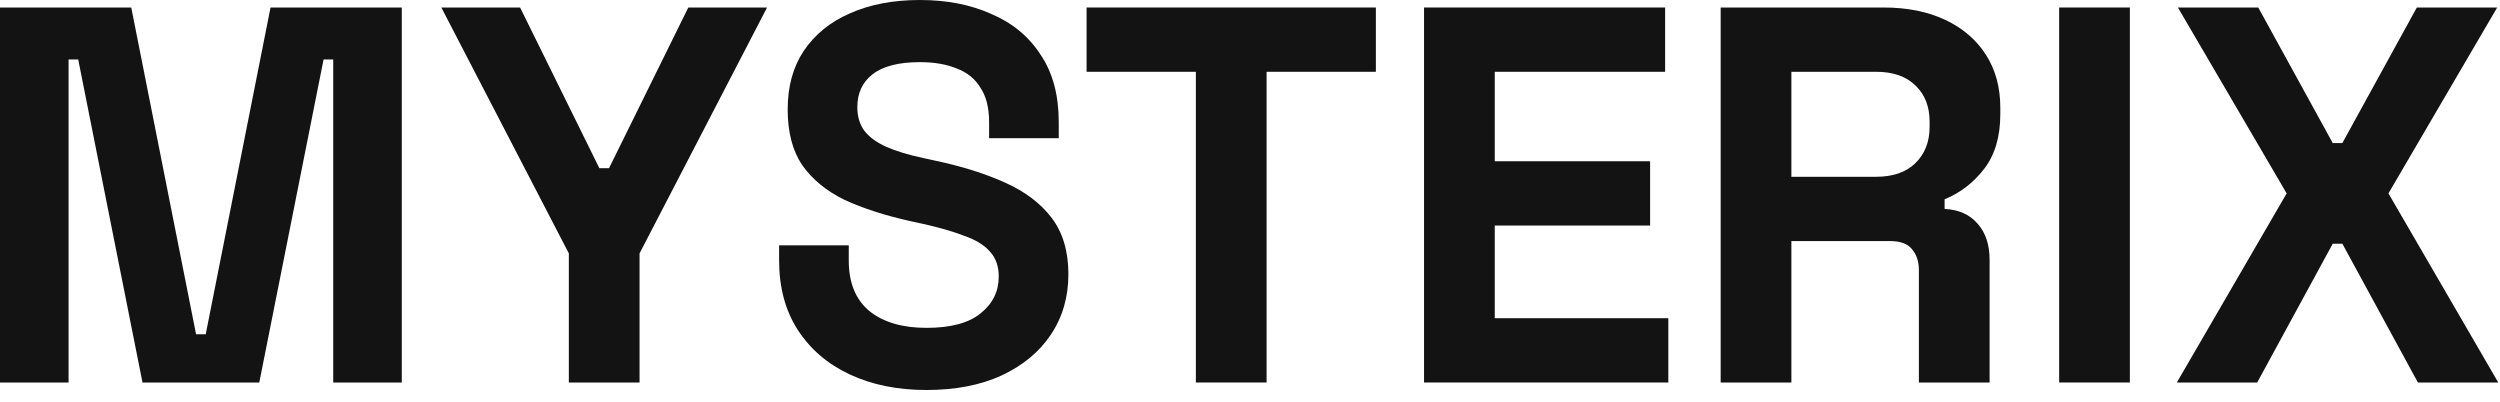 <svg width="112" height="18" viewBox="0 0 112 18" fill="none" xmlns="http://www.w3.org/2000/svg">
<g id="Mysterix">
<path d="M0 17.136V0.336H5.88L8.784 14.976H9.216L12.12 0.336H18V17.136H14.928V2.664H14.496L11.616 17.136H6.384L3.504 2.664H3.072V17.136H0Z" fill="#131313"/>
<path d="M25.484 17.136V11.352L19.772 0.336H23.3L26.852 7.536H27.284L30.836 0.336H34.364L28.652 11.352V17.136H25.484Z" fill="#131313"/>
<path d="M41.504 17.472C40.208 17.472 39.064 17.24 38.072 16.776C37.08 16.312 36.304 15.648 35.744 14.784C35.184 13.92 34.904 12.88 34.904 11.664V10.992H38.024V11.664C38.024 12.672 38.336 13.432 38.96 13.944C39.584 14.44 40.432 14.688 41.504 14.688C42.592 14.688 43.4 14.472 43.928 14.04C44.472 13.608 44.744 13.056 44.744 12.384C44.744 11.92 44.608 11.544 44.336 11.256C44.08 10.968 43.696 10.736 43.184 10.56C42.688 10.368 42.08 10.192 41.36 10.032L40.808 9.912C39.656 9.656 38.664 9.336 37.832 8.952C37.016 8.552 36.384 8.032 35.936 7.392C35.504 6.752 35.288 5.92 35.288 4.896C35.288 3.872 35.528 3 36.008 2.28C36.504 1.544 37.192 0.984 38.072 0.6C38.968 0.2 40.016 0 41.216 0C42.416 0 43.48 0.208 44.408 0.624C45.352 1.024 46.088 1.632 46.616 2.448C47.16 3.248 47.432 4.256 47.432 5.472V6.192H44.312V5.472C44.312 4.832 44.184 4.32 43.928 3.936C43.688 3.536 43.336 3.248 42.872 3.072C42.408 2.88 41.856 2.784 41.216 2.784C40.256 2.784 39.544 2.968 39.08 3.336C38.632 3.688 38.408 4.176 38.408 4.8C38.408 5.216 38.512 5.568 38.72 5.856C38.944 6.144 39.272 6.384 39.704 6.576C40.136 6.768 40.688 6.936 41.36 7.08L41.912 7.2C43.112 7.456 44.152 7.784 45.032 8.184C45.928 8.584 46.624 9.112 47.12 9.768C47.616 10.424 47.864 11.264 47.864 12.288C47.864 13.312 47.6 14.216 47.072 15C46.56 15.768 45.824 16.376 44.864 16.824C43.92 17.256 42.8 17.472 41.504 17.472Z" fill="#131313"/>
<path d="M53.575 17.136V3.216H48.679V0.336H61.639V3.216H56.743V17.136H53.575Z" fill="#131313"/>
<path d="M63.797 17.136V0.336H74.597V3.216H66.965V7.224H73.925V10.104H66.965V14.256H74.741V17.136H63.797Z" fill="#131313"/>
<path d="M77.086 17.136V0.336H84.382C85.438 0.336 86.358 0.52 87.142 0.888C87.926 1.256 88.534 1.776 88.966 2.448C89.398 3.12 89.614 3.912 89.614 4.824V5.112C89.614 6.12 89.374 6.936 88.894 7.56C88.414 8.184 87.822 8.64 87.118 8.928V9.36C87.758 9.392 88.254 9.616 88.606 10.032C88.958 10.432 89.134 10.968 89.134 11.64V17.136H85.966V12.096C85.966 11.712 85.862 11.4 85.654 11.16C85.462 10.92 85.134 10.8 84.67 10.8H80.254V17.136H77.086ZM80.254 7.92H84.046C84.798 7.92 85.382 7.72 85.798 7.32C86.23 6.904 86.446 6.36 86.446 5.688V5.448C86.446 4.776 86.238 4.24 85.822 3.84C85.406 3.424 84.814 3.216 84.046 3.216H80.254V7.92Z" fill="#131313"/>
<path d="M92.25 17.136V0.336H95.418V17.136H92.25Z" fill="#131313"/>
<path d="M97.522 17.136L102.442 8.664L97.57 0.336H101.17L104.506 6.408H104.938L108.274 0.336H111.874L107.002 8.664L111.922 17.136H108.322L104.938 10.92H104.506L101.122 17.136H97.522Z" fill="#131313"/>
</g>
</svg>
